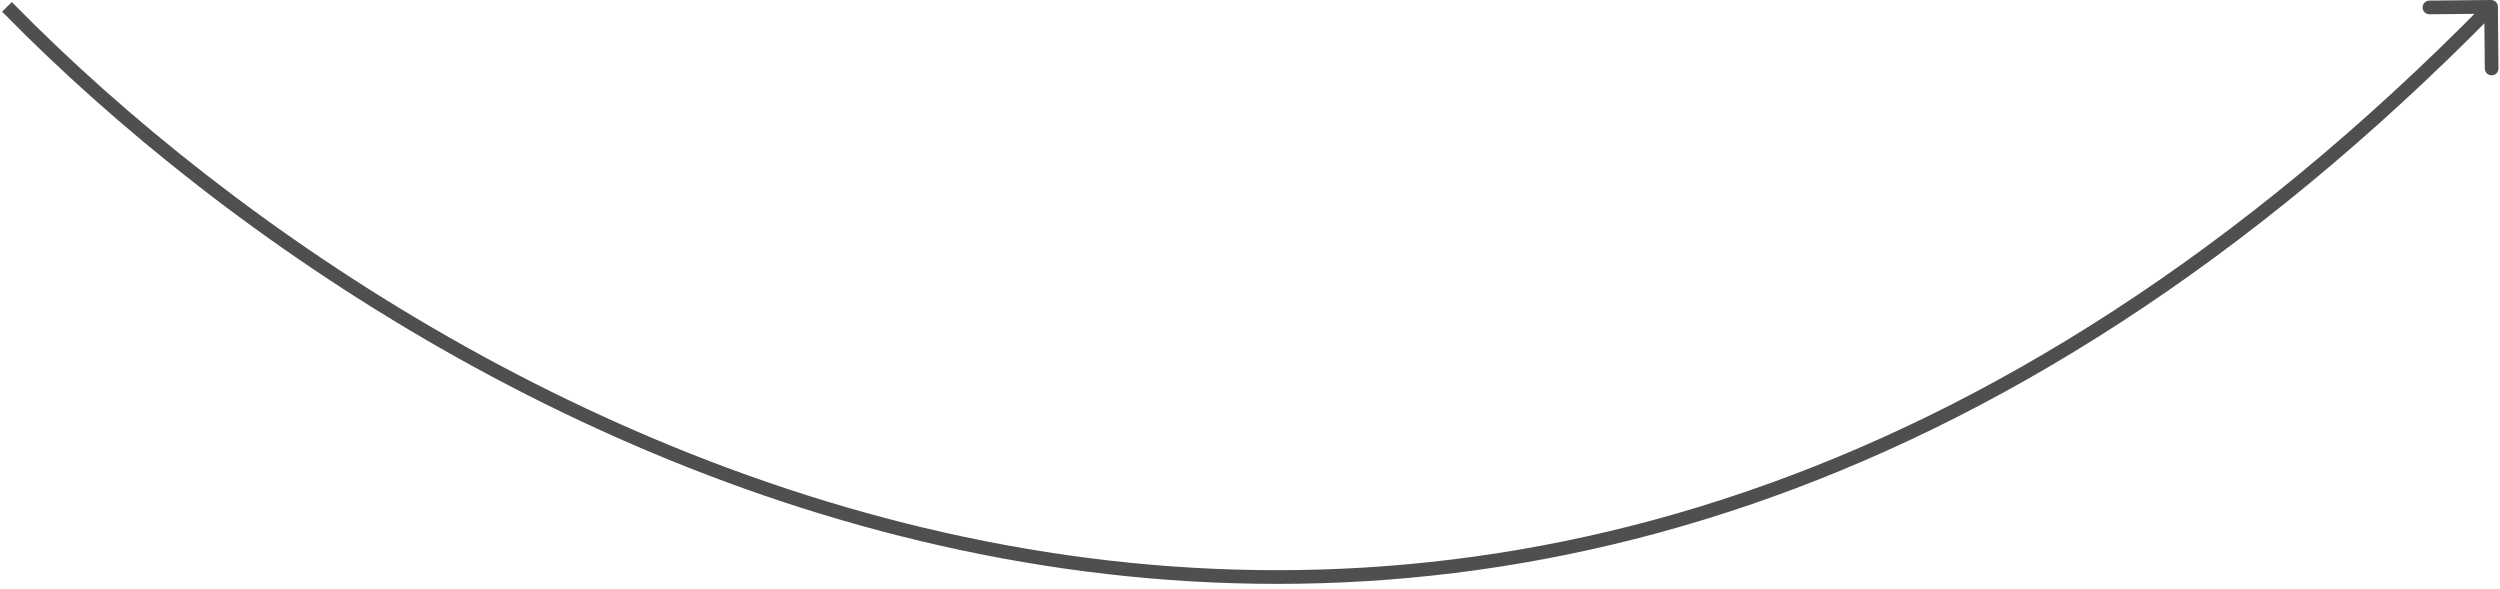 <?xml version="1.0" encoding="UTF-8"?> <svg xmlns="http://www.w3.org/2000/svg" width="365" height="86" viewBox="0 0 365 86" fill="none"> <path d="M364.696 0.991C364.69 0.439 364.239 -0.005 363.686 0.001L354.687 0.085C354.134 0.09 353.691 0.542 353.696 1.094C353.701 1.646 354.153 2.09 354.705 2.085L362.705 2.01L362.78 10.009C362.785 10.562 363.237 11.005 363.789 11C364.341 10.995 364.785 10.543 364.78 9.991L364.696 0.991ZM0.302 1.7C33.254 35.339 87.841 72.429 152.434 82.565C217.091 92.71 291.657 75.826 364.409 1.701L362.982 0.3C290.663 73.984 216.736 90.63 152.744 80.589C88.688 70.538 34.471 33.723 1.731 0.301L0.302 1.7Z" fill="#4F4F4F"></path> </svg> 